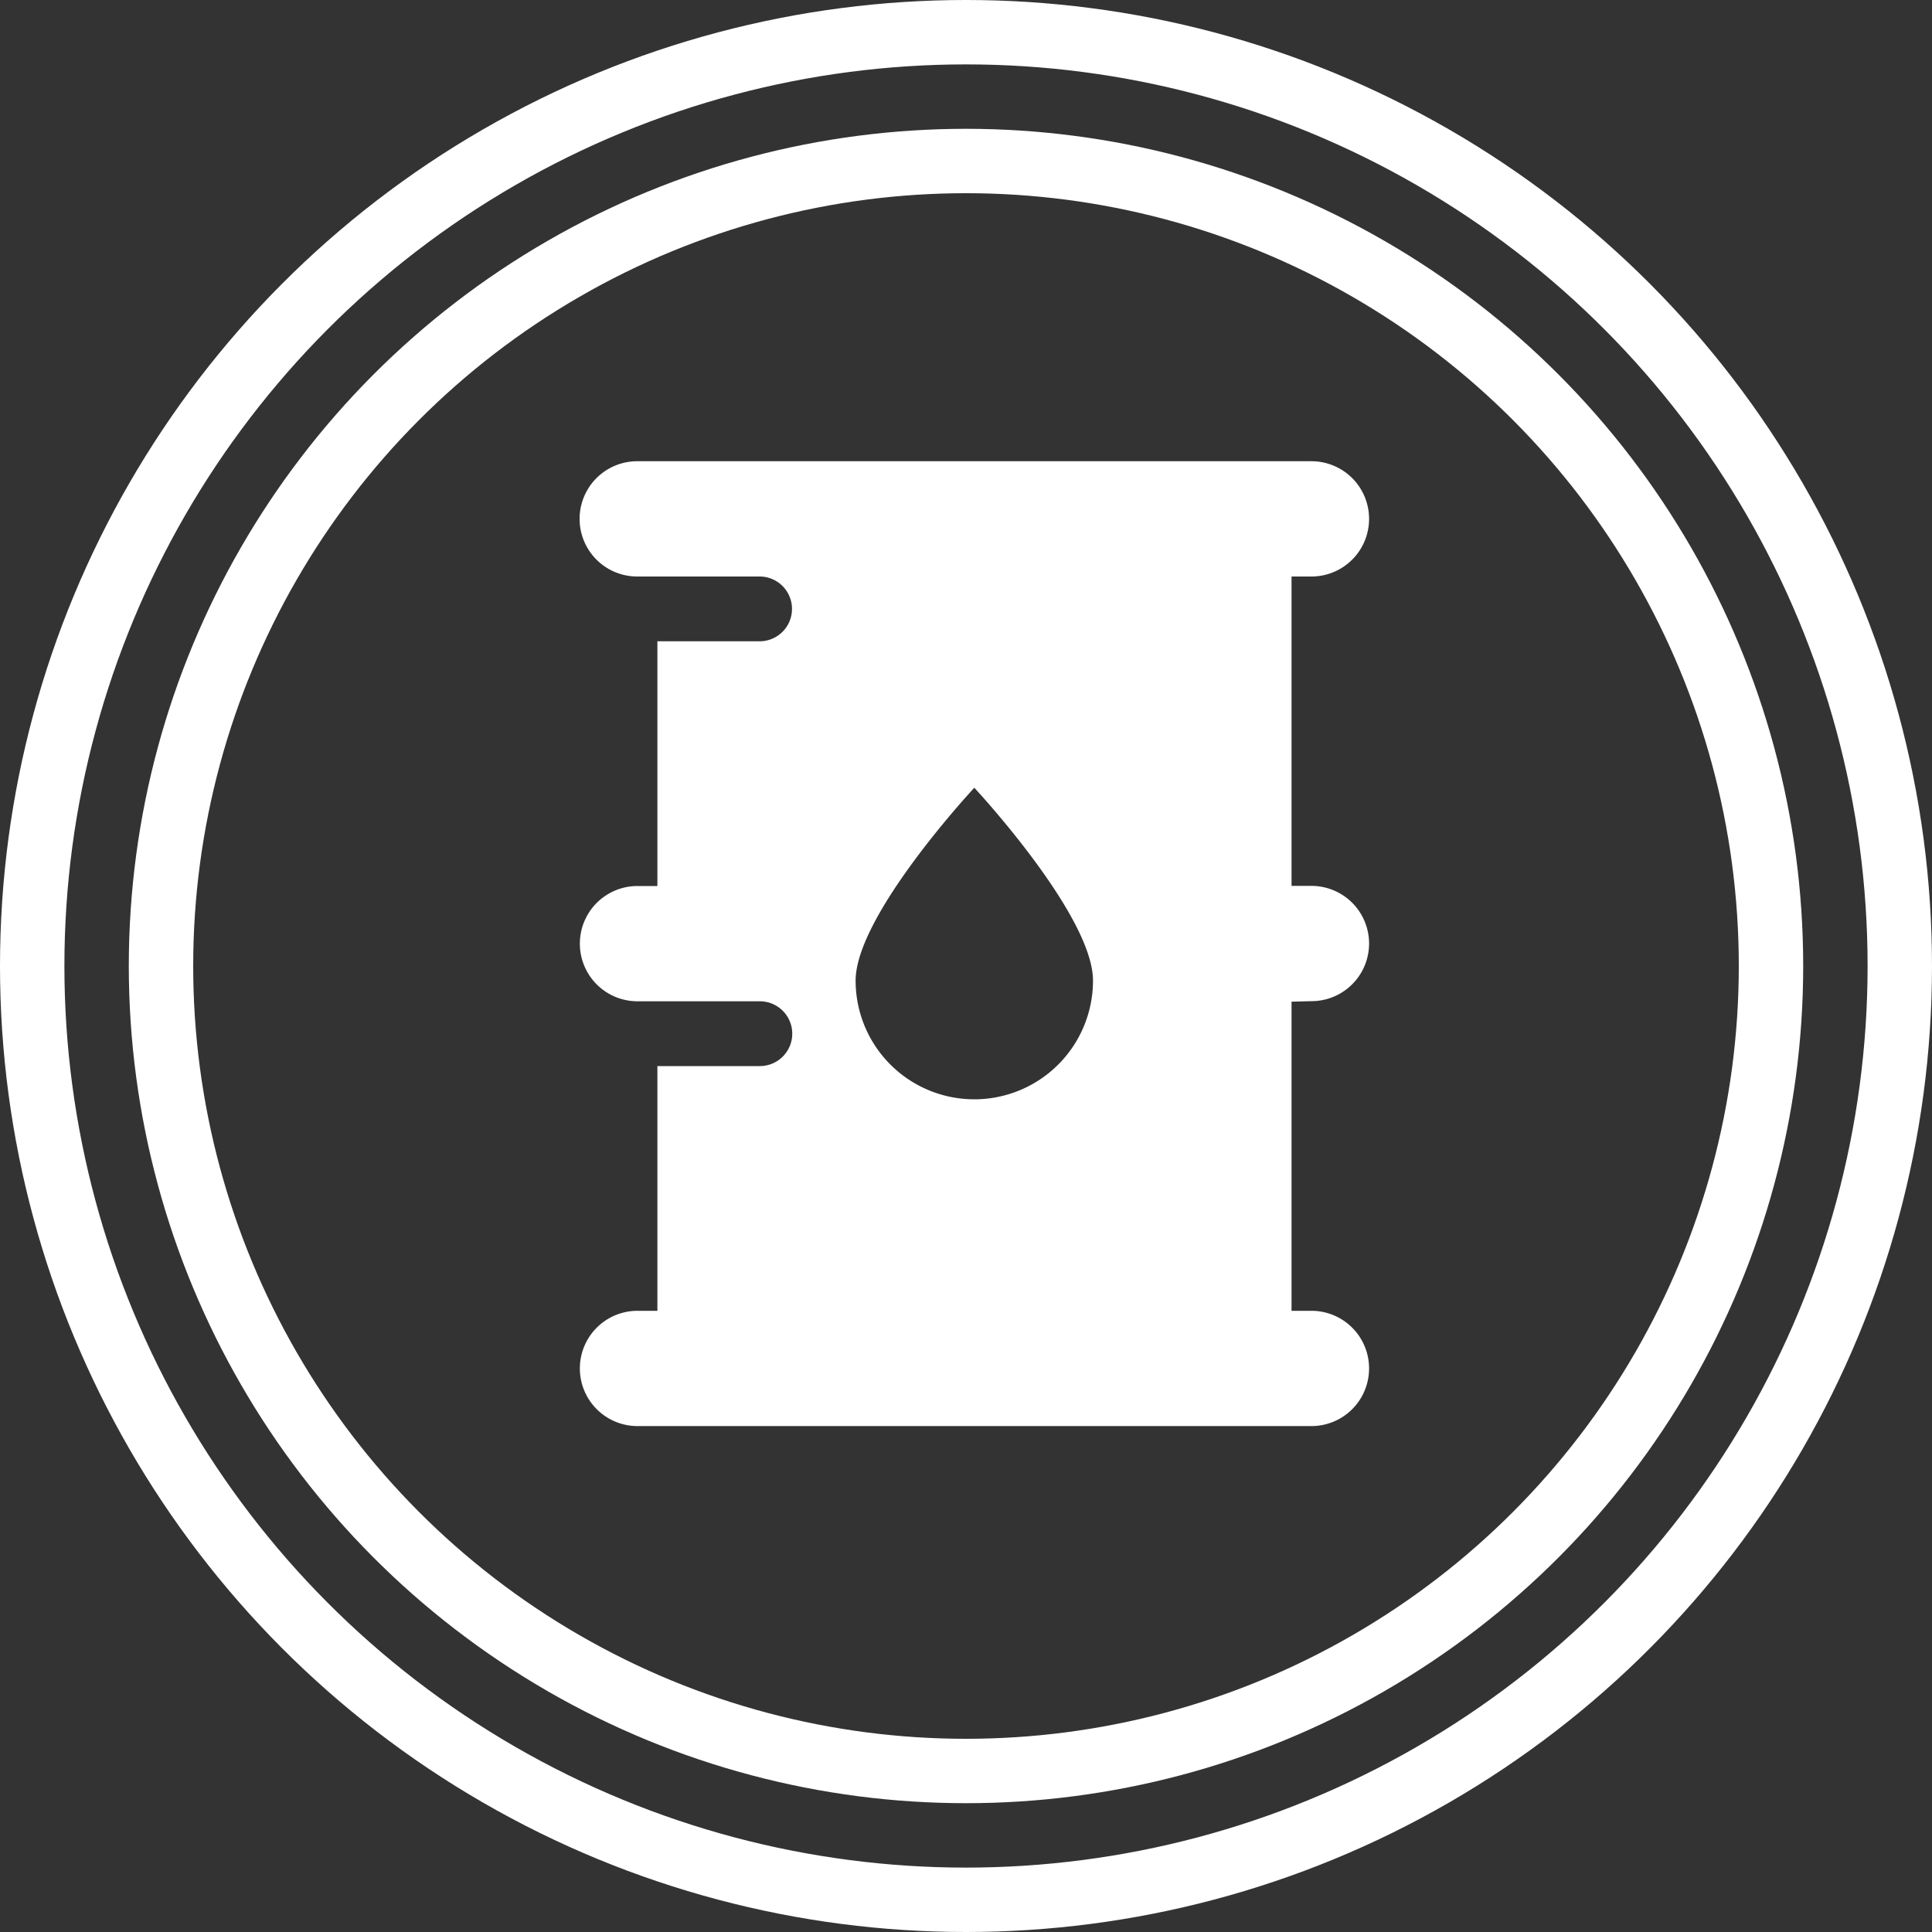 <svg xmlns="http://www.w3.org/2000/svg" width="30" height="30"><rect width="100%" height="100%" fill="#333333" stroke="none"/><g data-name="Groupe 20"><g data-name="Ellipse 2" transform="translate(2 2)" fill="none" stroke="#fff"><circle cx="13" cy="13" r="13" stroke="none"/><circle cx="13" cy="13" r="12.5"/></g><g data-name="Ellipse 3" fill="none" stroke="#fff"><circle cx="15" cy="15" r="15" stroke="none"/><circle cx="15" cy="15" r="14.5"/></g><path data-name="Tracé 28" d="M20.364 15.546a.895.895 0 100-1.79h-.309V8.952h.309a.895.895 0 100-1.79H9.895a.895.895 0 100 1.79h1.9a.503.503 0 010 1.006h-1.587v3.8h-.309a.895.895 0 100 1.79h1.9a.503.503 0 010 1.006h-1.591v3.8h-.309a.895.895 0 100 1.79h10.465a.895.895 0 000-1.79h-.309v-4.8zm-5.235 1.524a1.843 1.843 0 01-1.843-1.843c0-1.018 1.843-2.995 1.843-2.995s1.843 1.977 1.843 2.995a1.843 1.843 0 01-1.843 1.843z" fill="#fff"/></g></svg>